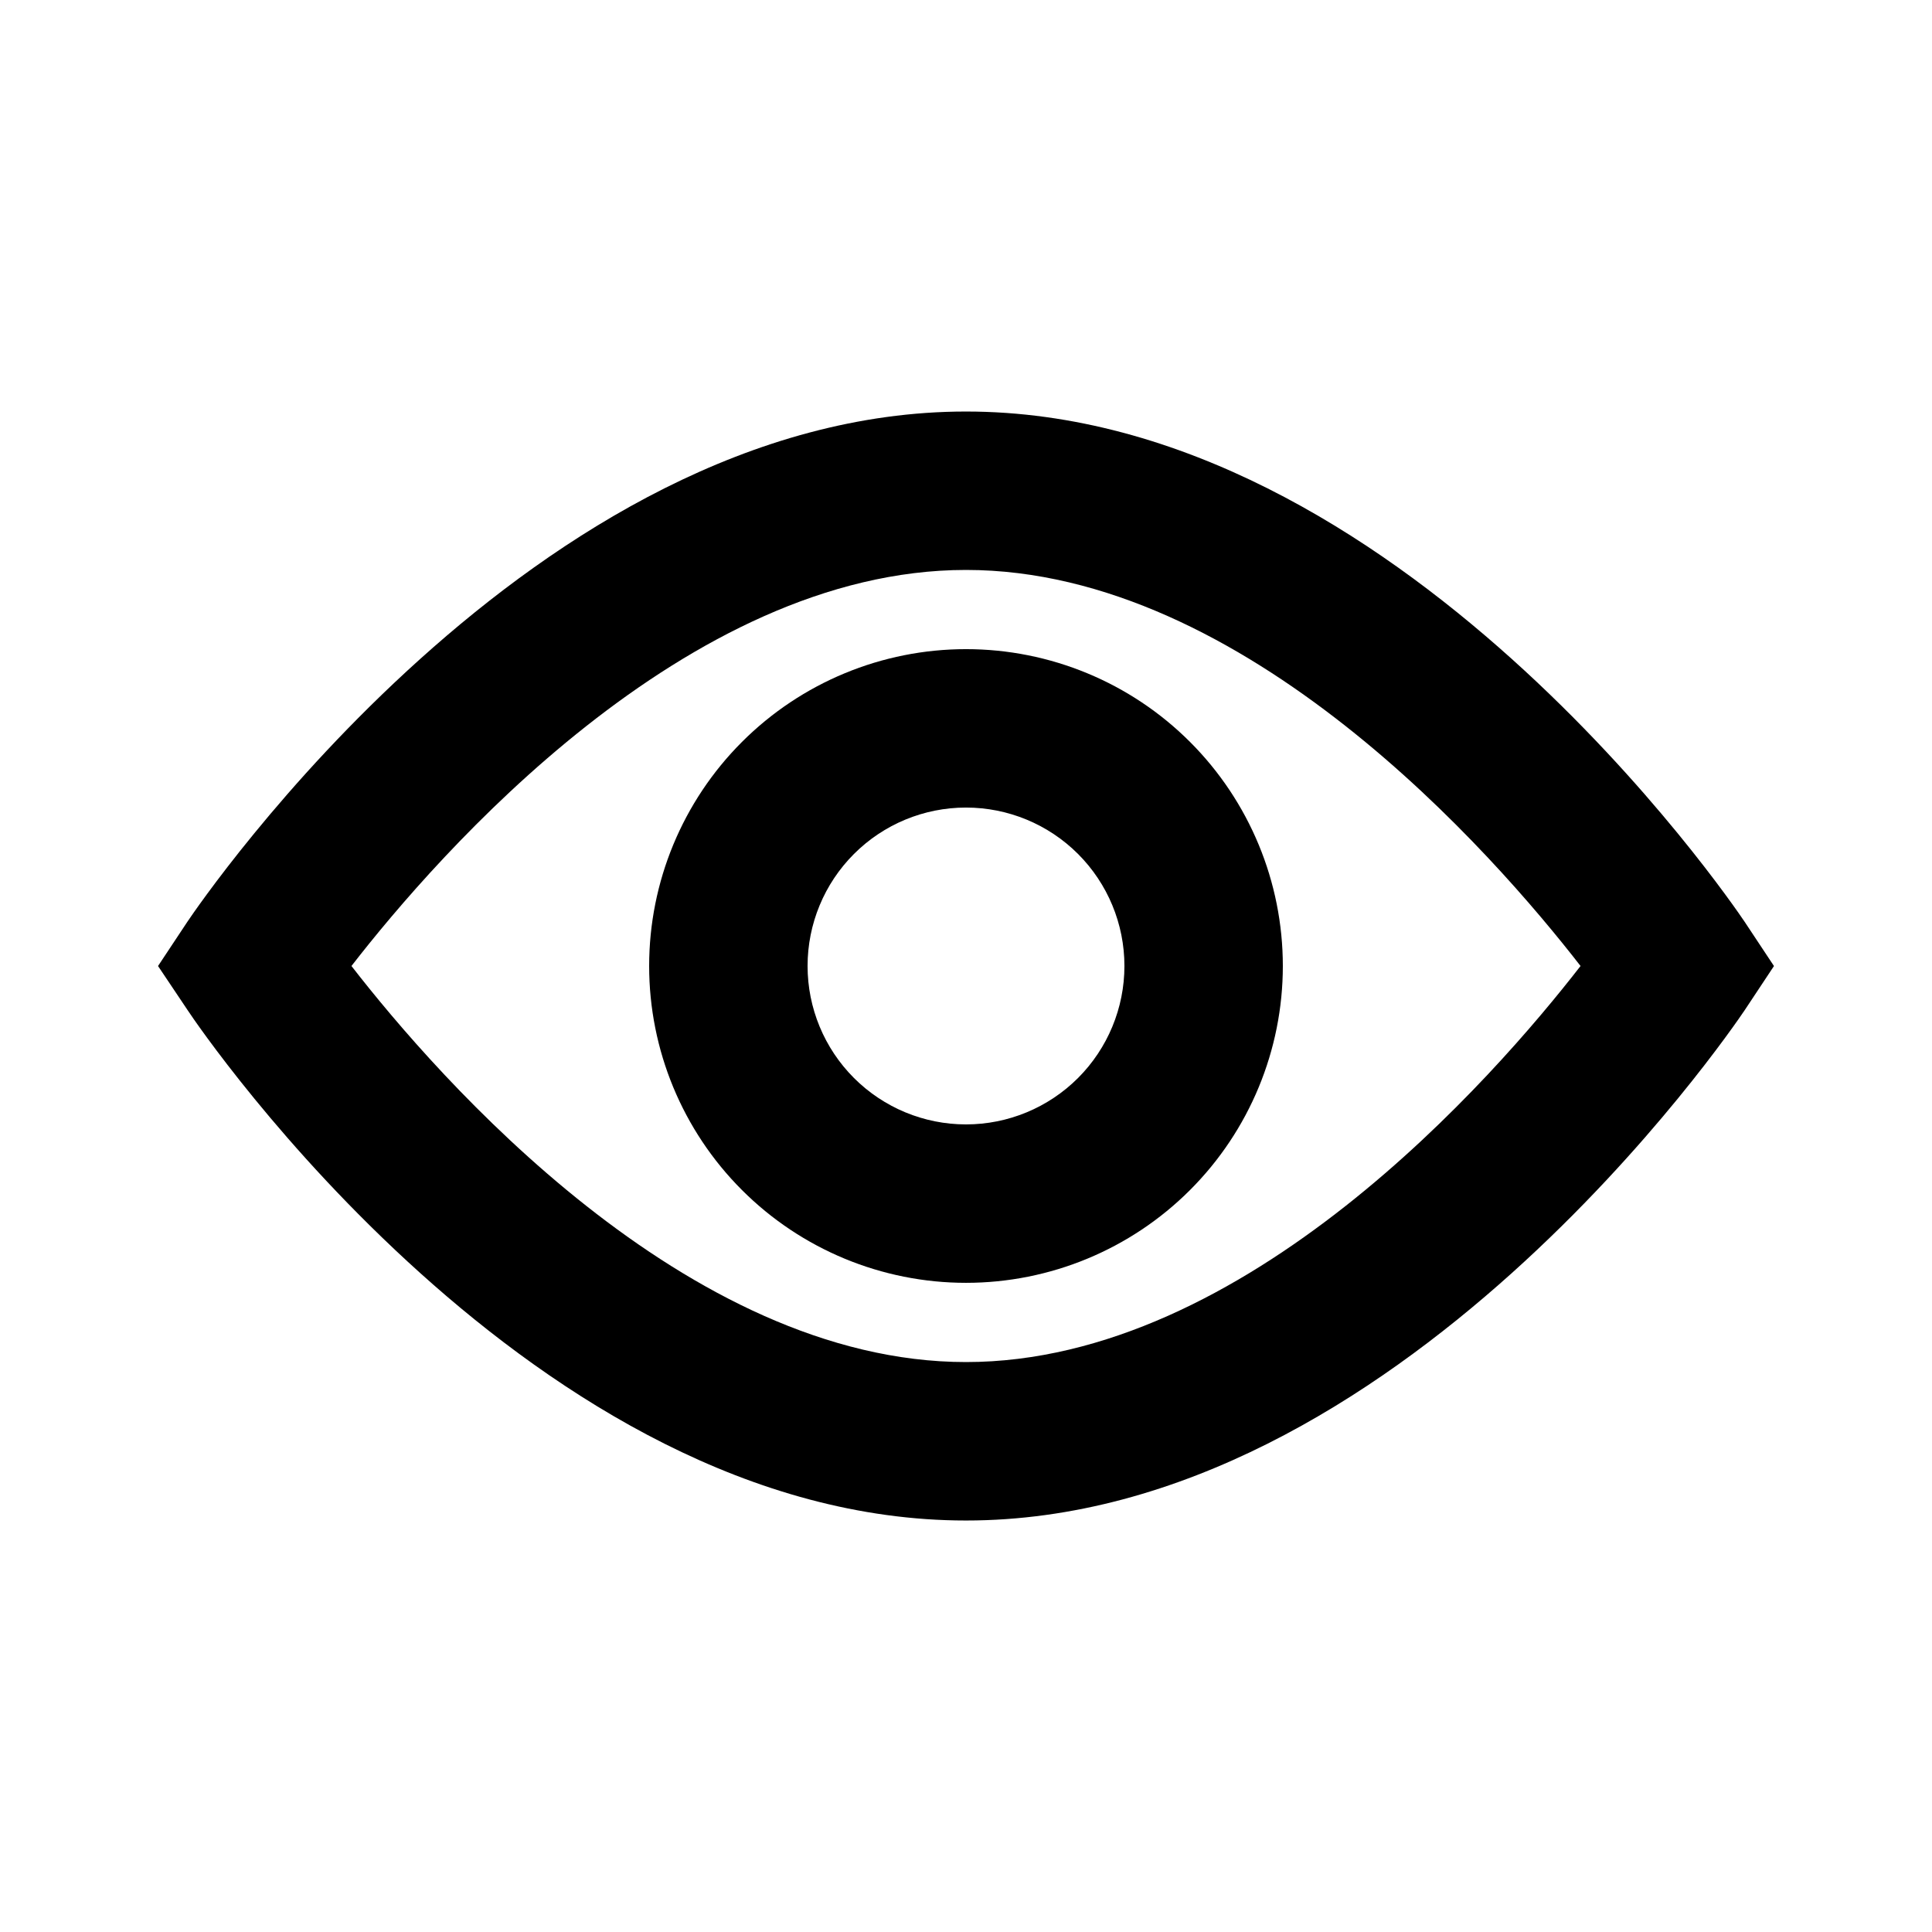 <?xml version="1.0" encoding="UTF-8"?>
<!-- Uploaded to: ICON Repo, www.svgrepo.com, Generator: ICON Repo Mixer Tools -->
<svg fill="#000000" width="800px" height="800px" version="1.1" viewBox="144 144 512 512" xmlns="http://www.w3.org/2000/svg">
 <g>
  <path d="m606.35 388.29c-3.715-5.519-92.137-135.23-206.35-135.23-114.22 0-202.64 129.71-206.35 135.23l-7.769 11.715 7.852 11.715c3.633 5.519 92.051 135.23 206.27 135.23s202.64-129.71 206.35-135.23l7.766-11.711zm-206.35 116.67c-74.121 0-139.89-75.363-162.86-104.96 22.961-29.598 88.73-104.96 162.86-104.96 74.121 0 139.89 75.363 162.86 104.96-22.965 29.598-88.734 104.96-162.86 104.96z"/>
  <path d="m400 316.03c-22.27 0-43.629 8.844-59.375 24.594-15.75 15.746-24.594 37.105-24.594 59.375s8.844 43.625 24.594 59.371c15.746 15.75 37.105 24.594 59.375 24.594s43.625-8.844 59.371-24.594c15.75-15.746 24.594-37.102 24.594-59.371s-8.844-43.629-24.594-59.375c-15.746-15.75-37.102-24.594-59.371-24.594zm0 125.95c-11.137 0-21.816-4.426-29.688-12.297-7.875-7.875-12.297-18.555-12.297-29.688 0-11.137 4.422-21.816 12.297-29.688 7.871-7.875 18.551-12.297 29.688-12.297 11.133 0 21.812 4.422 29.688 12.297 7.871 7.871 12.297 18.551 12.297 29.688 0 11.133-4.426 21.812-12.297 29.688-7.875 7.871-18.555 12.297-29.688 12.297z"/>
 </g>
</svg>